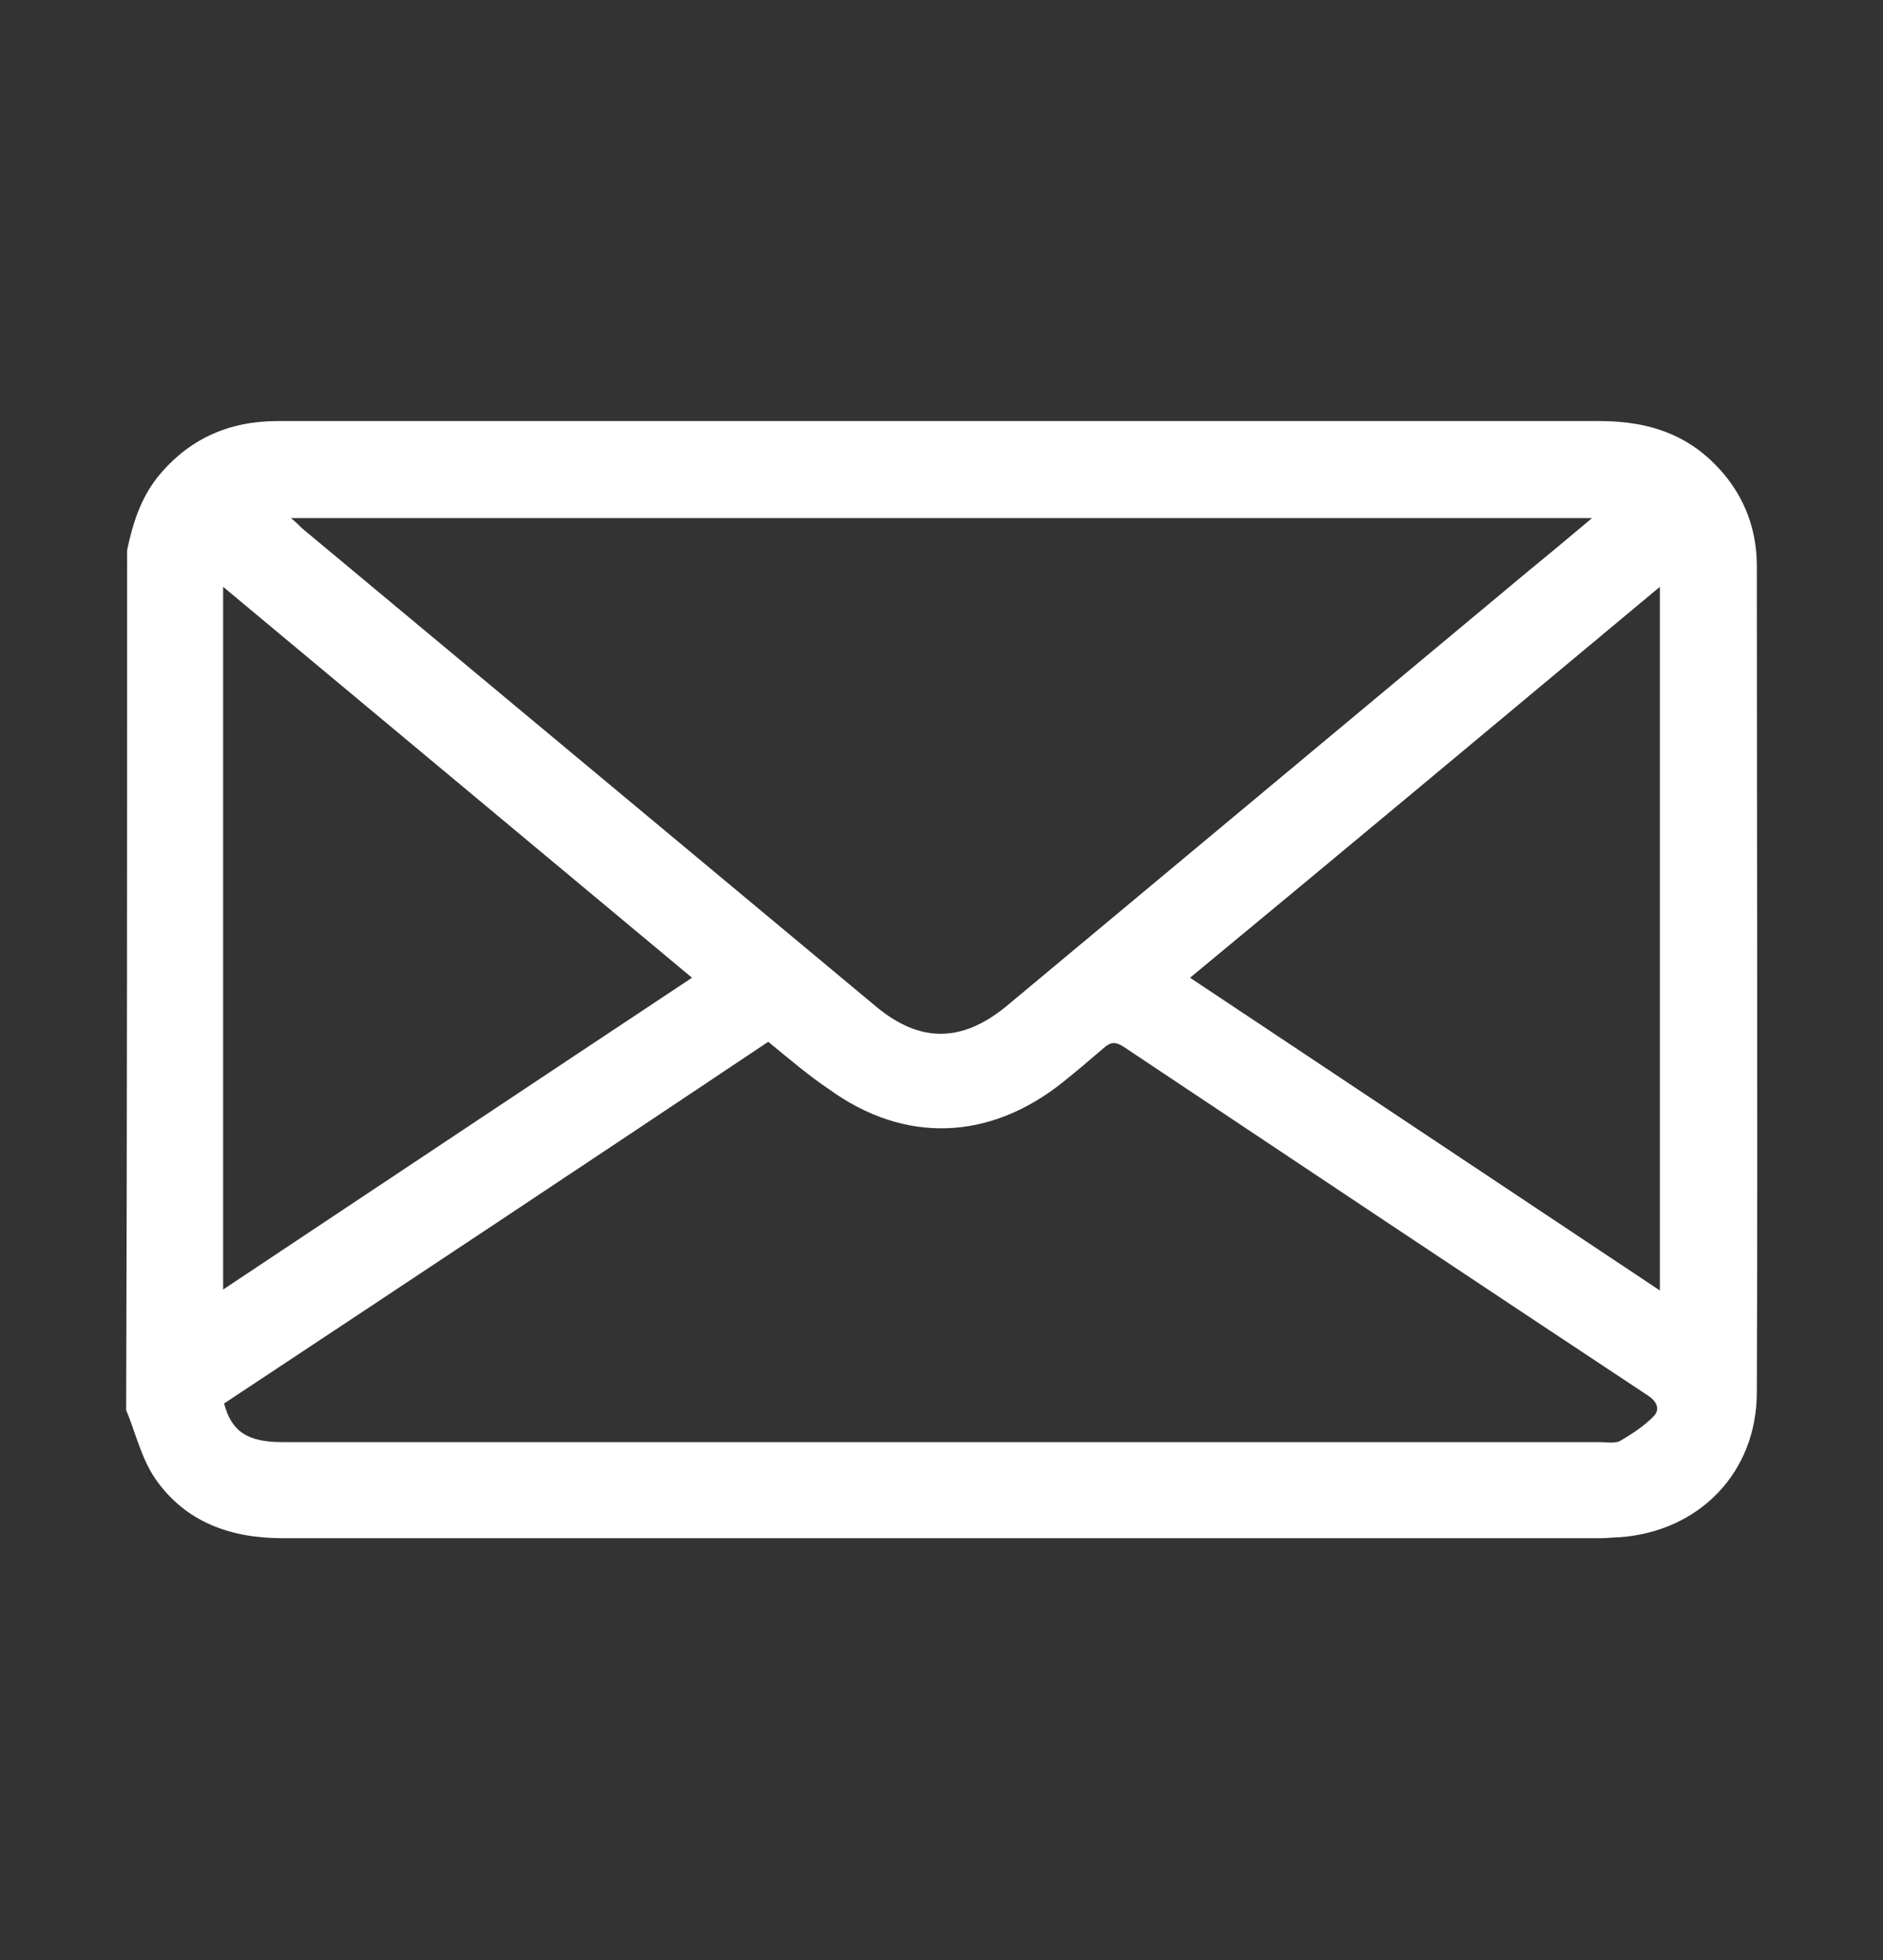 <?xml version="1.0" encoding="utf-8"?>
<!-- Generator: Adobe Illustrator 25.4.1, SVG Export Plug-In . SVG Version: 6.00 Build 0)  -->
<svg version="1.1" id="Capa_1" xmlns="http://www.w3.org/2000/svg" xmlns:xlink="http://www.w3.org/1999/xlink" x="0px" y="0px"
	 viewBox="0 0 200 208.1" style="enable-background:new 0 0 200 208.1;" xml:space="preserve">
<rect x="0" y="0" width="200" height="208.1" fill="#333333" stroke="none"/>
<style type="text/css">
	.st0{fill:#FFFFFF;}
</style>
<g>
	<path class="st0" d="M13.5,58.4c0.6-2.8,1.4-5.4,3.2-7.7c3.3-4.1,7.6-6,12.8-6c5.6,0,11.3,0,16.9,0c41.2,0,82.3,0,123.5,0
		c5.5,0,10,1.6,13.5,6c2.2,2.8,3.2,6,3.2,9.4c0,29.2,0.1,58.4,0,87.7c0,8.5-6.1,14.8-14.6,15.4c-0.6,0-1.2,0.1-1.9,0.1
		c-46.7,0-93.4,0-140.1,0c-5.5,0-10.3-1.7-13.5-6.3c-1.5-2.2-2.1-4.9-3.1-7.3C13.5,119.3,13.5,88.8,13.5,58.4z M81.6,110.6
		C62.3,123.5,43,136.3,23.8,149c0.8,3,2.5,4.1,6.2,4.1c46.6,0,93.2,0,139.9,0c0.8,0,1.7,0.2,2.3-0.2c1.2-0.7,2.4-1.5,3.4-2.5
		c0.7-0.7,0.5-1.5-0.5-2.2c-18.6-12.3-37.2-24.7-55.8-37.1c-0.8-0.5-1.3-0.5-2,0.1c-1.4,1.2-2.8,2.4-4.3,3.6
		c-7.8,6.3-16.9,6.7-25,0.8C85.9,114.2,83.8,112.4,81.6,110.6z M30.9,55c0.6,0.5,0.9,0.8,1.2,1.1c20.3,16.9,40.7,33.9,61,50.8
		c4.6,3.8,9,3.8,13.7,0c18.6-15.5,37.2-31,55.8-46.5c2.1-1.7,4.1-3.4,6.5-5.4C122.9,55,77.1,55,30.9,55z M23.7,62.3
		c0,25,0,49.7,0,74.6c16.7-11.1,33.2-22.1,49.8-33.1C56.8,89.9,40.4,76.2,23.7,62.3z M176.3,62.3c-16.8,14-33.2,27.7-49.9,41.5
		c16.7,11.1,33.2,22.1,49.9,33.2C176.3,112,176.3,87.3,176.3,62.3z"/>
</g>
</svg>
